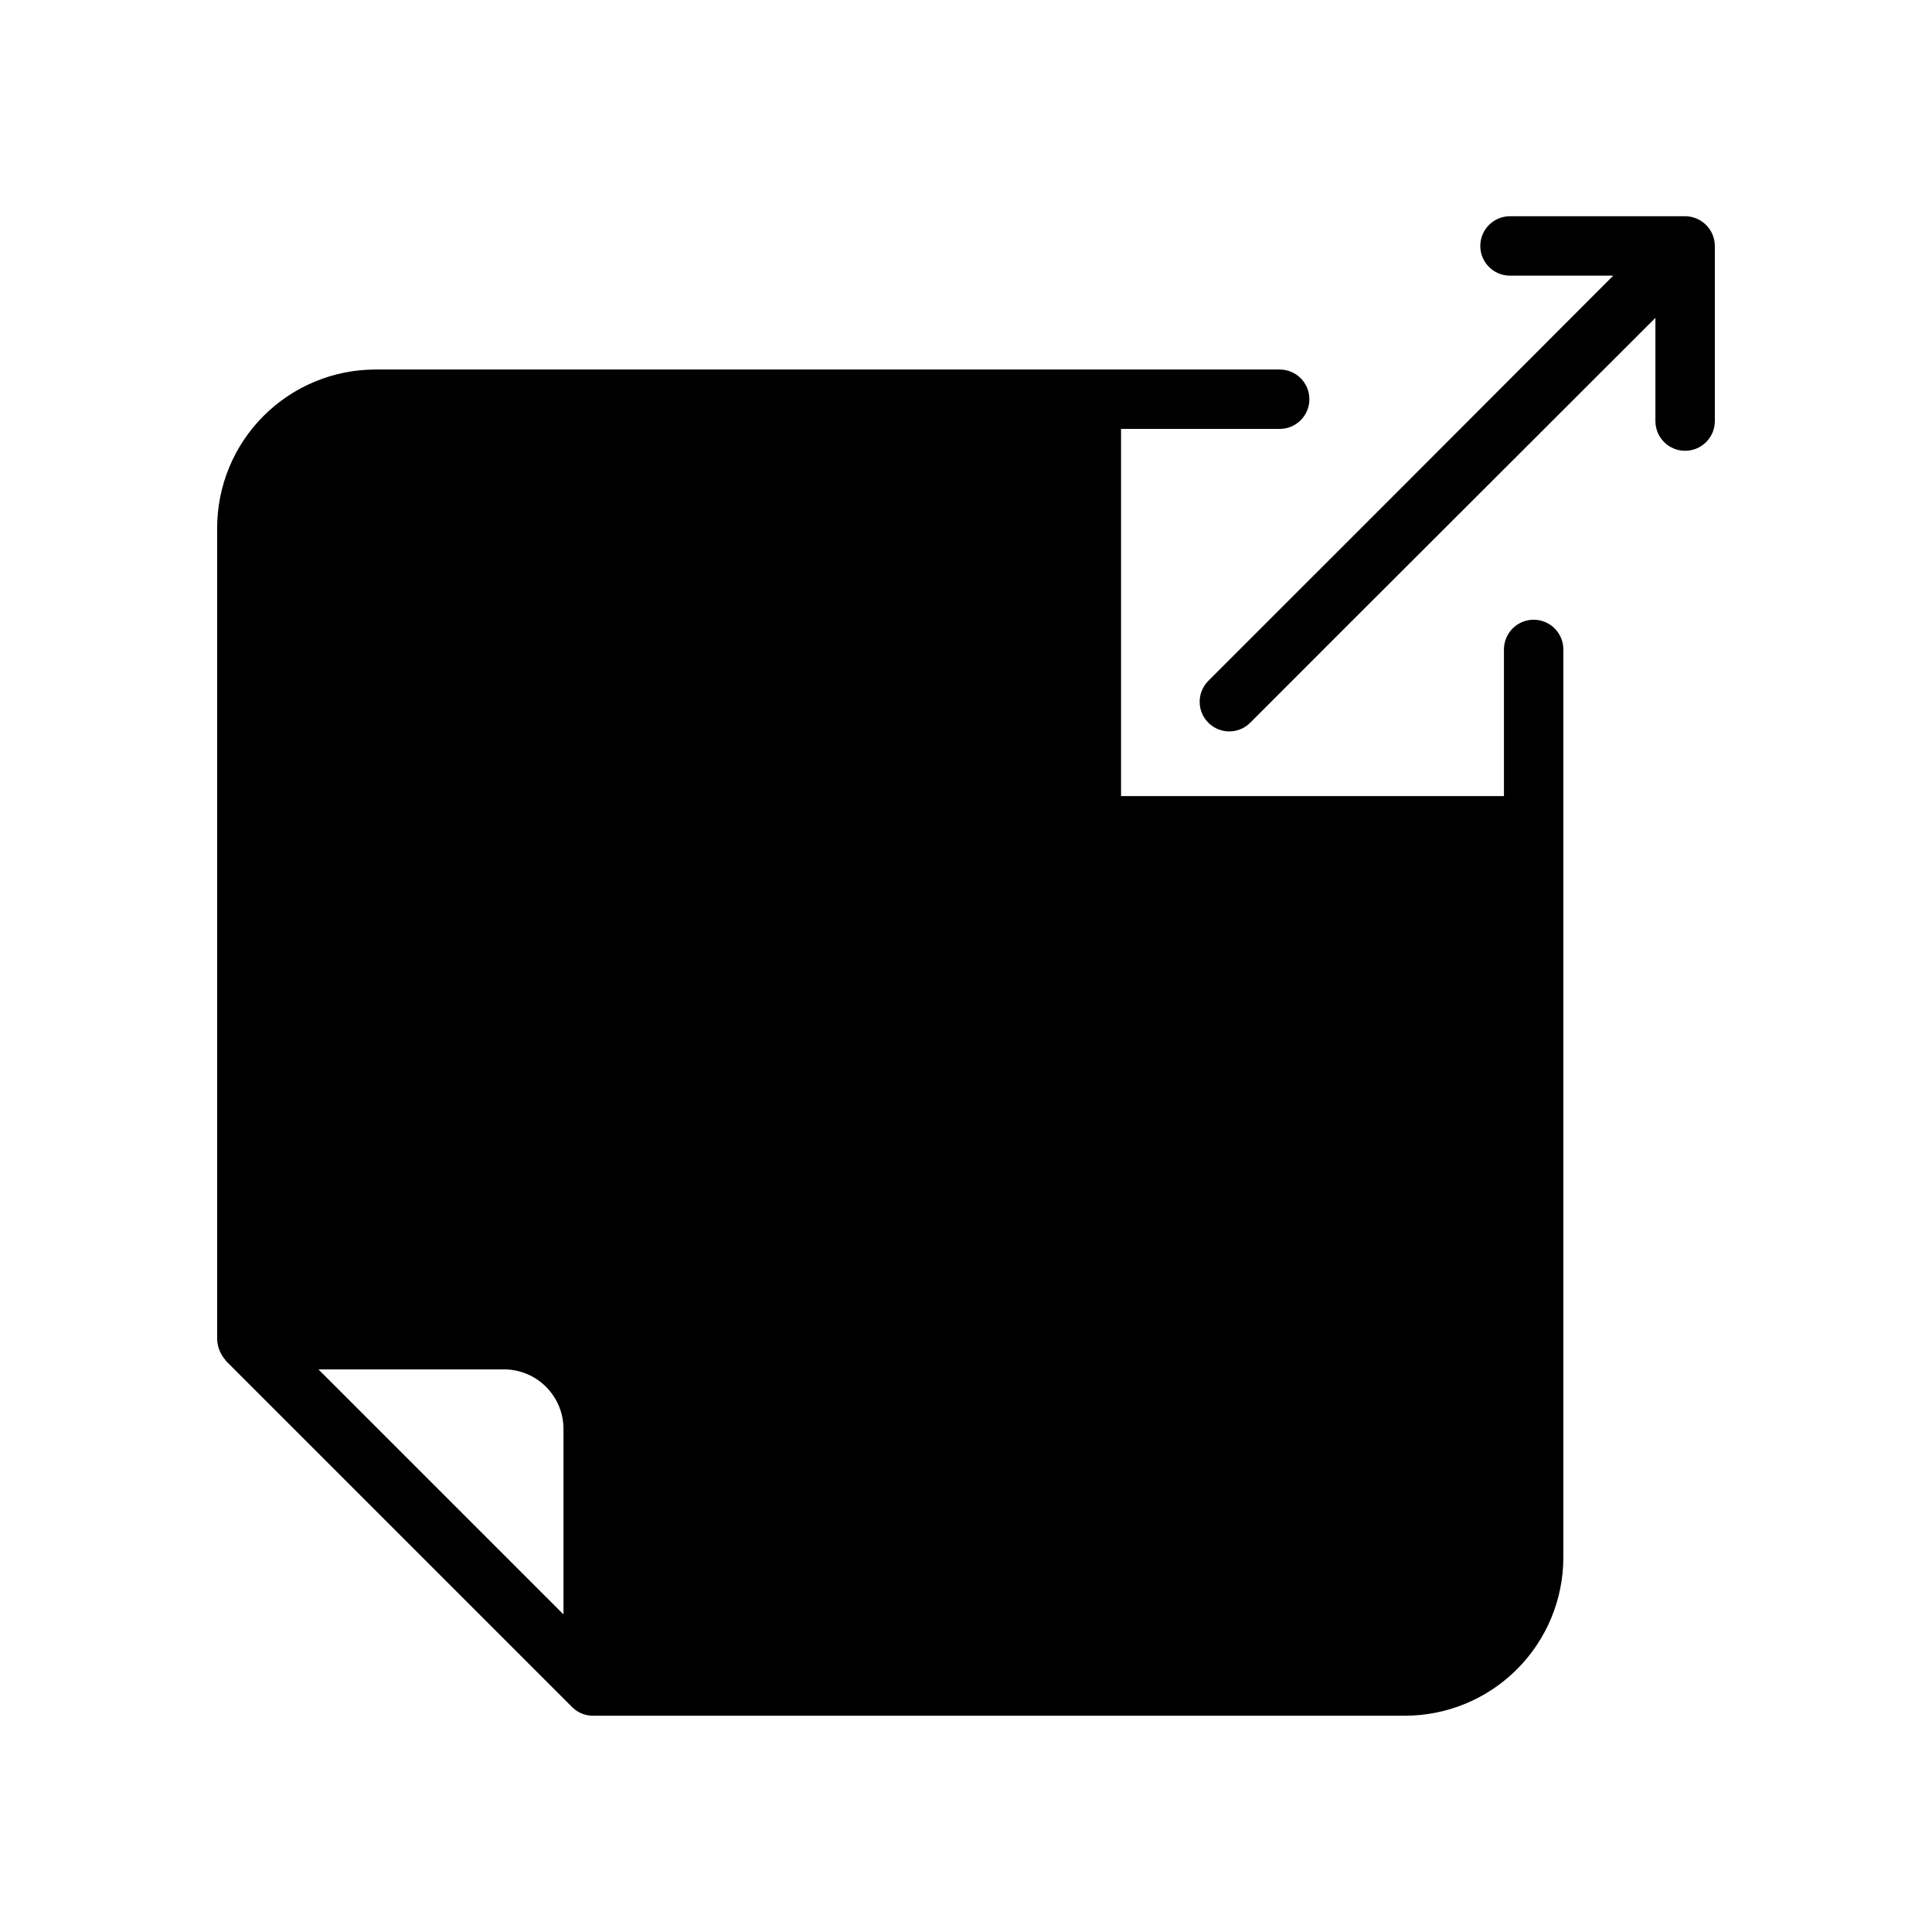 <?xml version="1.0" encoding="UTF-8"?>
<!-- Uploaded to: ICON Repo, www.svgrepo.com, Generator: ICON Repo Mixer Tools -->
<svg fill="#000000" width="800px" height="800px" version="1.1" viewBox="144 144 512 512" xmlns="http://www.w3.org/2000/svg">
 <path d="m544.84 310.57c-1.449 1.469-2.266 3.445-2.281 5.508v38.887l-101.47 0.004v-97.301h42.039c4.348 0 7.871-3.523 7.871-7.871 0-4.348-3.523-7.871-7.871-7.871h-239.62c-11.125 0.008-21.793 4.434-29.66 12.297-7.867 7.867-12.289 18.535-12.301 29.66v215.14c0.105 2.047 0.91 3.992 2.285 5.512v0.078l91.789 91.789c1.457 1.465 3.441 2.289 5.508 2.281h215.22c11.125-0.008 21.789-4.434 29.656-12.301 7.867-7.863 12.293-18.531 12.301-29.656v-240.65c-0.016-3.184-1.945-6.043-4.891-7.25-2.945-1.207-6.328-0.52-8.57 1.742zm-251.51 261.27-64.945-64.941h49.203c4.172 0.012 8.168 1.672 11.117 4.625 2.949 2.949 4.613 6.945 4.625 11.117zm305.12-362.66v46.523c-0.066 4.305-3.57 7.758-7.871 7.758-4.305 0-7.809-3.453-7.875-7.758v-27.473c-27.004 27.031-80.094 79.953-107.38 107.3-3.062 3.066-8.031 3.066-11.098 0s-3.066-8.035 0-11.102c27.516-27.488 80.152-80.141 107.3-107.38h-27.477c-4.301-0.062-7.754-3.566-7.754-7.871 0-4.301 3.453-7.809 7.754-7.871h46.527c4.34 0.012 7.856 3.531 7.871 7.871z"/>
</svg>